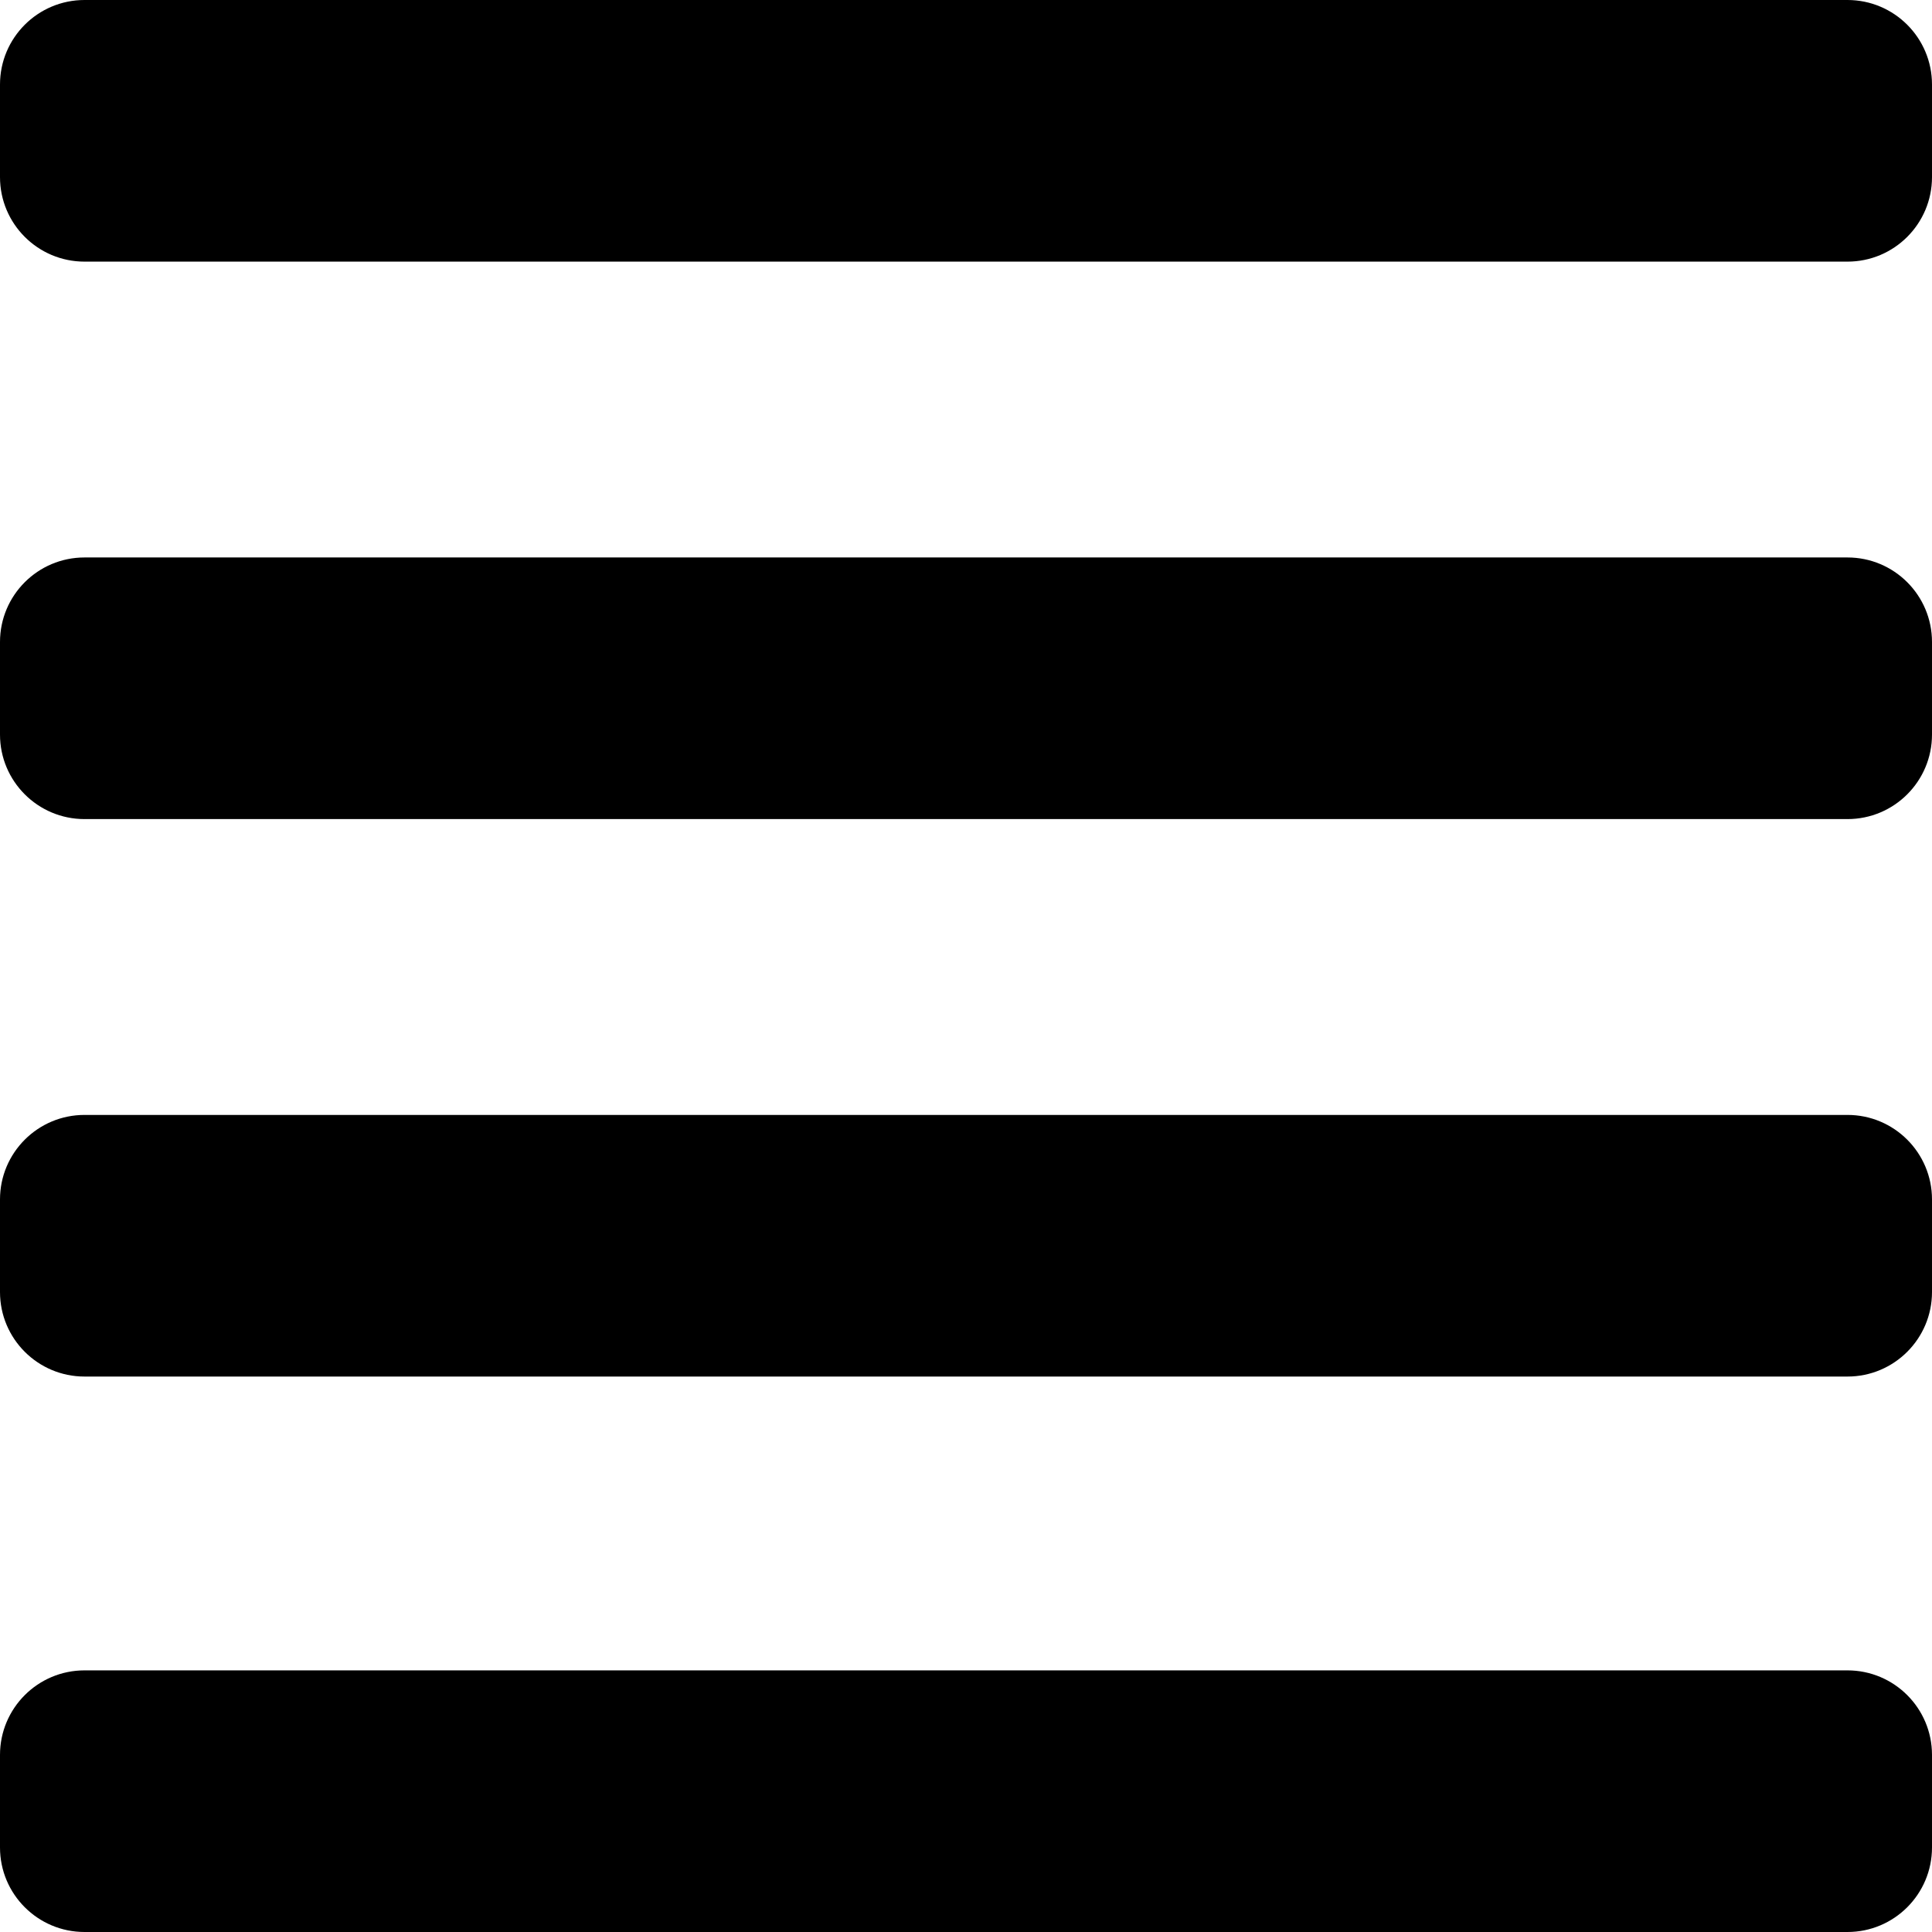 <svg width="960" height="960" viewBox="0 0 960 960" fill="none" xmlns="http://www.w3.org/2000/svg">
<path d="M42 0C18.805 0 0 18.805 0 42V88C0 111.195 18.805 130 42 130H918C941.195 130 960 111.195 960 88V42C960 18.805 941.195 0 918 0H42Z" fill="black"/>
<path d="M42 277C18.805 277 0 295.805 0 319V365C0 388.195 18.805 407 42 407H918C941.195 407 960 388.195 960 365V319C960 295.805 941.195 277 918 277H42Z" fill="black"/>
<path d="M0 872C0 848.805 18.805 830 42 830H918C941.195 830 960 848.805 960 872V918C960 941.195 941.195 960 918 960H42C18.805 960 0 941.195 0 918V872Z" fill="black"/>
<path d="M42 554C18.805 554 0 572.805 0 596V642C0 665.195 18.805 684 42 684H918C941.195 684 960 665.195 960 642V596C960 572.805 941.195 554 918 554H42Z" fill="black"/>
</svg>
